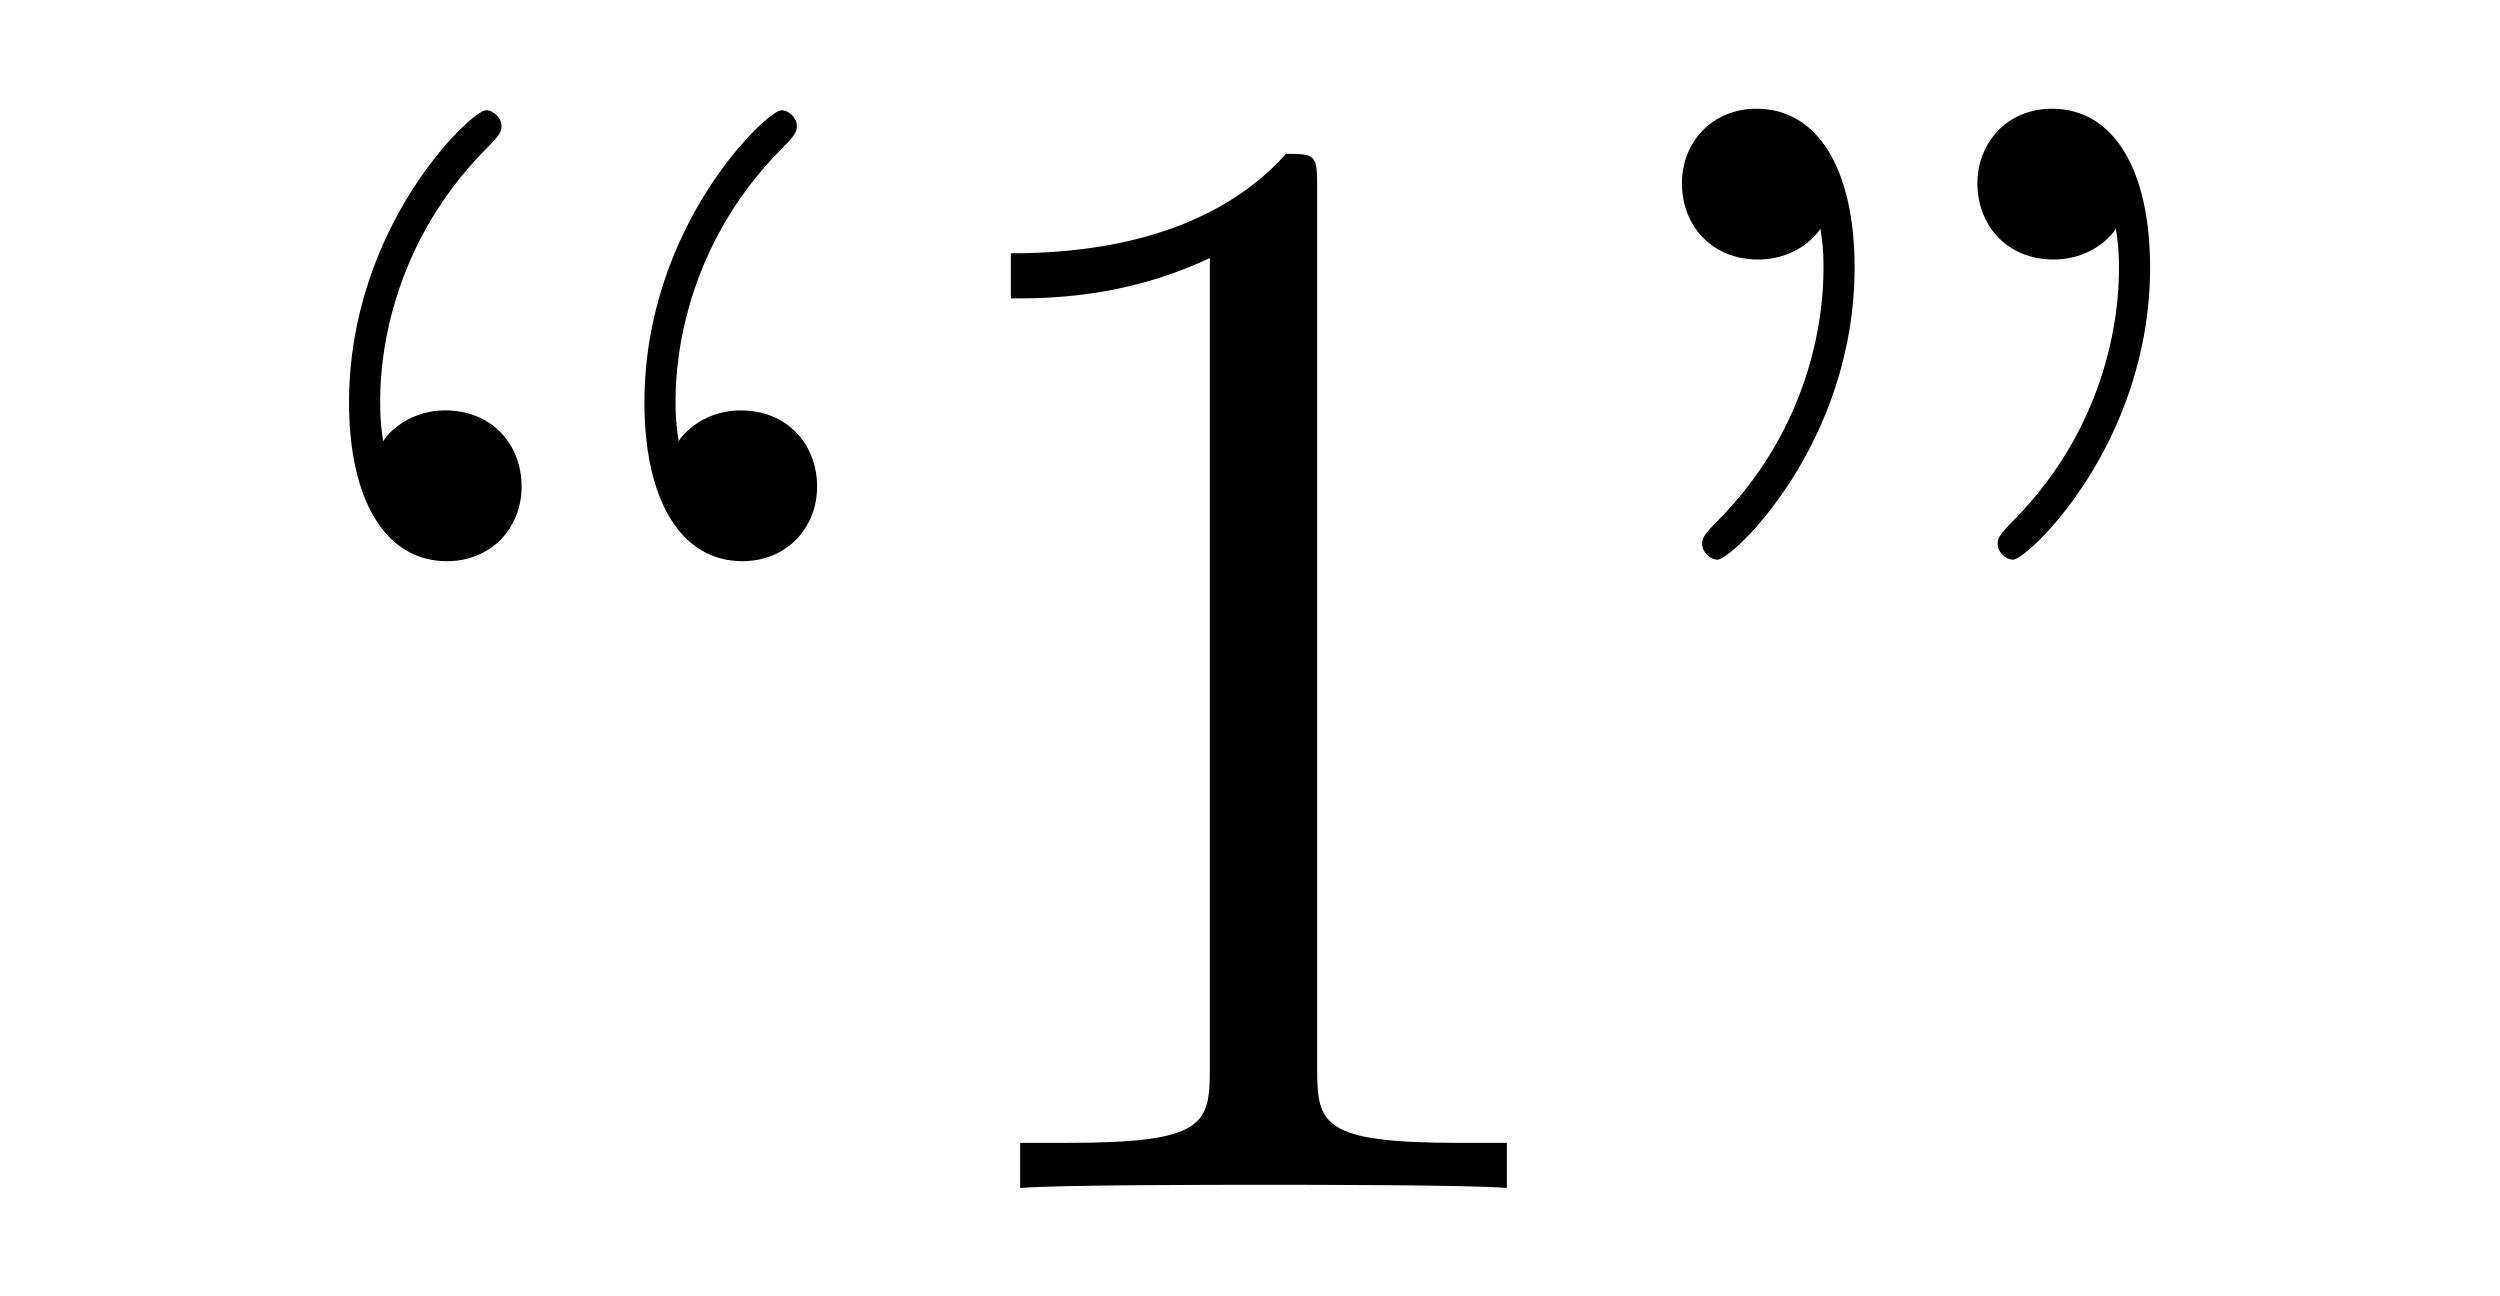 <?xml version='1.0' encoding='UTF-8'?>
<!-- This file was generated by dvisvgm 2.1.3 -->
<svg height='11.955pt' version='1.1' viewBox='39.004 61.768 23.063 11.955' width='23.063pt' xmlns='http://www.w3.org/2000/svg' xmlns:xlink='http://www.w3.org/1999/xlink'>
<defs>
<path d='M1.75 -8.852C1.765 -8.751 1.779 -8.679 1.779 -8.493C1.779 -8.292 1.779 -7.13 0.789 -6.14C0.66 -6.011 0.66 -5.982 0.66 -5.939C0.66 -5.868 0.732 -5.796 0.803 -5.796C0.933 -5.796 2.066 -6.857 2.066 -8.493C2.066 -9.382 1.736 -9.956 1.162 -9.956C0.746 -9.956 0.473 -9.641 0.473 -9.268C0.473 -8.88 0.746 -8.565 1.176 -8.565C1.564 -8.565 1.75 -8.837 1.75 -8.852ZM4.476 -8.852C4.49 -8.751 4.505 -8.679 4.505 -8.493C4.505 -8.292 4.505 -7.13 3.515 -6.14C3.386 -6.011 3.386 -5.982 3.386 -5.939C3.386 -5.868 3.457 -5.796 3.529 -5.796C3.658 -5.796 4.792 -6.857 4.792 -8.493C4.792 -9.382 4.462 -9.956 3.888 -9.956C3.472 -9.956 3.199 -9.641 3.199 -9.268C3.199 -8.88 3.472 -8.565 3.902 -8.565C4.29 -8.565 4.476 -8.837 4.476 -8.852Z' id='g0-34'/>
<path d='M4.132 -9.196C4.132 -9.526 4.132 -9.54 3.845 -9.54C3.5 -9.153 2.783 -8.622 1.306 -8.622V-8.206C1.635 -8.206 2.353 -8.206 3.142 -8.579V-1.105C3.142 -0.588 3.099 -0.416 1.836 -0.416H1.392V0C1.779 -0.029 3.171 -0.029 3.644 -0.029S5.495 -0.029 5.882 0V-0.416H5.437C4.175 -0.416 4.132 -0.588 4.132 -1.105V-9.196Z' id='g0-49'/>
<path d='M2.539 -6.886C2.525 -6.987 2.511 -7.058 2.511 -7.245C2.511 -7.446 2.511 -8.608 3.5 -9.598C3.63 -9.727 3.63 -9.755 3.63 -9.798C3.63 -9.87 3.558 -9.942 3.486 -9.942C3.357 -9.942 2.224 -8.88 2.224 -7.245C2.224 -6.355 2.554 -5.782 3.127 -5.782C3.544 -5.782 3.816 -6.097 3.816 -6.47C3.816 -6.857 3.544 -7.173 3.113 -7.173C2.726 -7.173 2.539 -6.901 2.539 -6.886ZM5.265 -6.886C5.251 -6.987 5.236 -7.058 5.236 -7.245C5.236 -7.446 5.236 -8.608 6.226 -9.598C6.355 -9.727 6.355 -9.755 6.355 -9.798C6.355 -9.87 6.284 -9.942 6.212 -9.942C6.083 -9.942 4.949 -8.88 4.949 -7.245C4.949 -6.355 5.279 -5.782 5.853 -5.782C6.269 -5.782 6.542 -6.097 6.542 -6.47C6.542 -6.857 6.269 -7.173 5.839 -7.173C5.452 -7.173 5.265 -6.901 5.265 -6.886Z' id='g0-92'/>
</defs>
<g id='page1'>
<use x='40' xlink:href='#g0-92' y='72.727'/>
<use x='47.023' xlink:href='#g0-49' y='72.727'/>
<use x='54.047' xlink:href='#g0-34' y='72.727'/>
</g>
</svg>